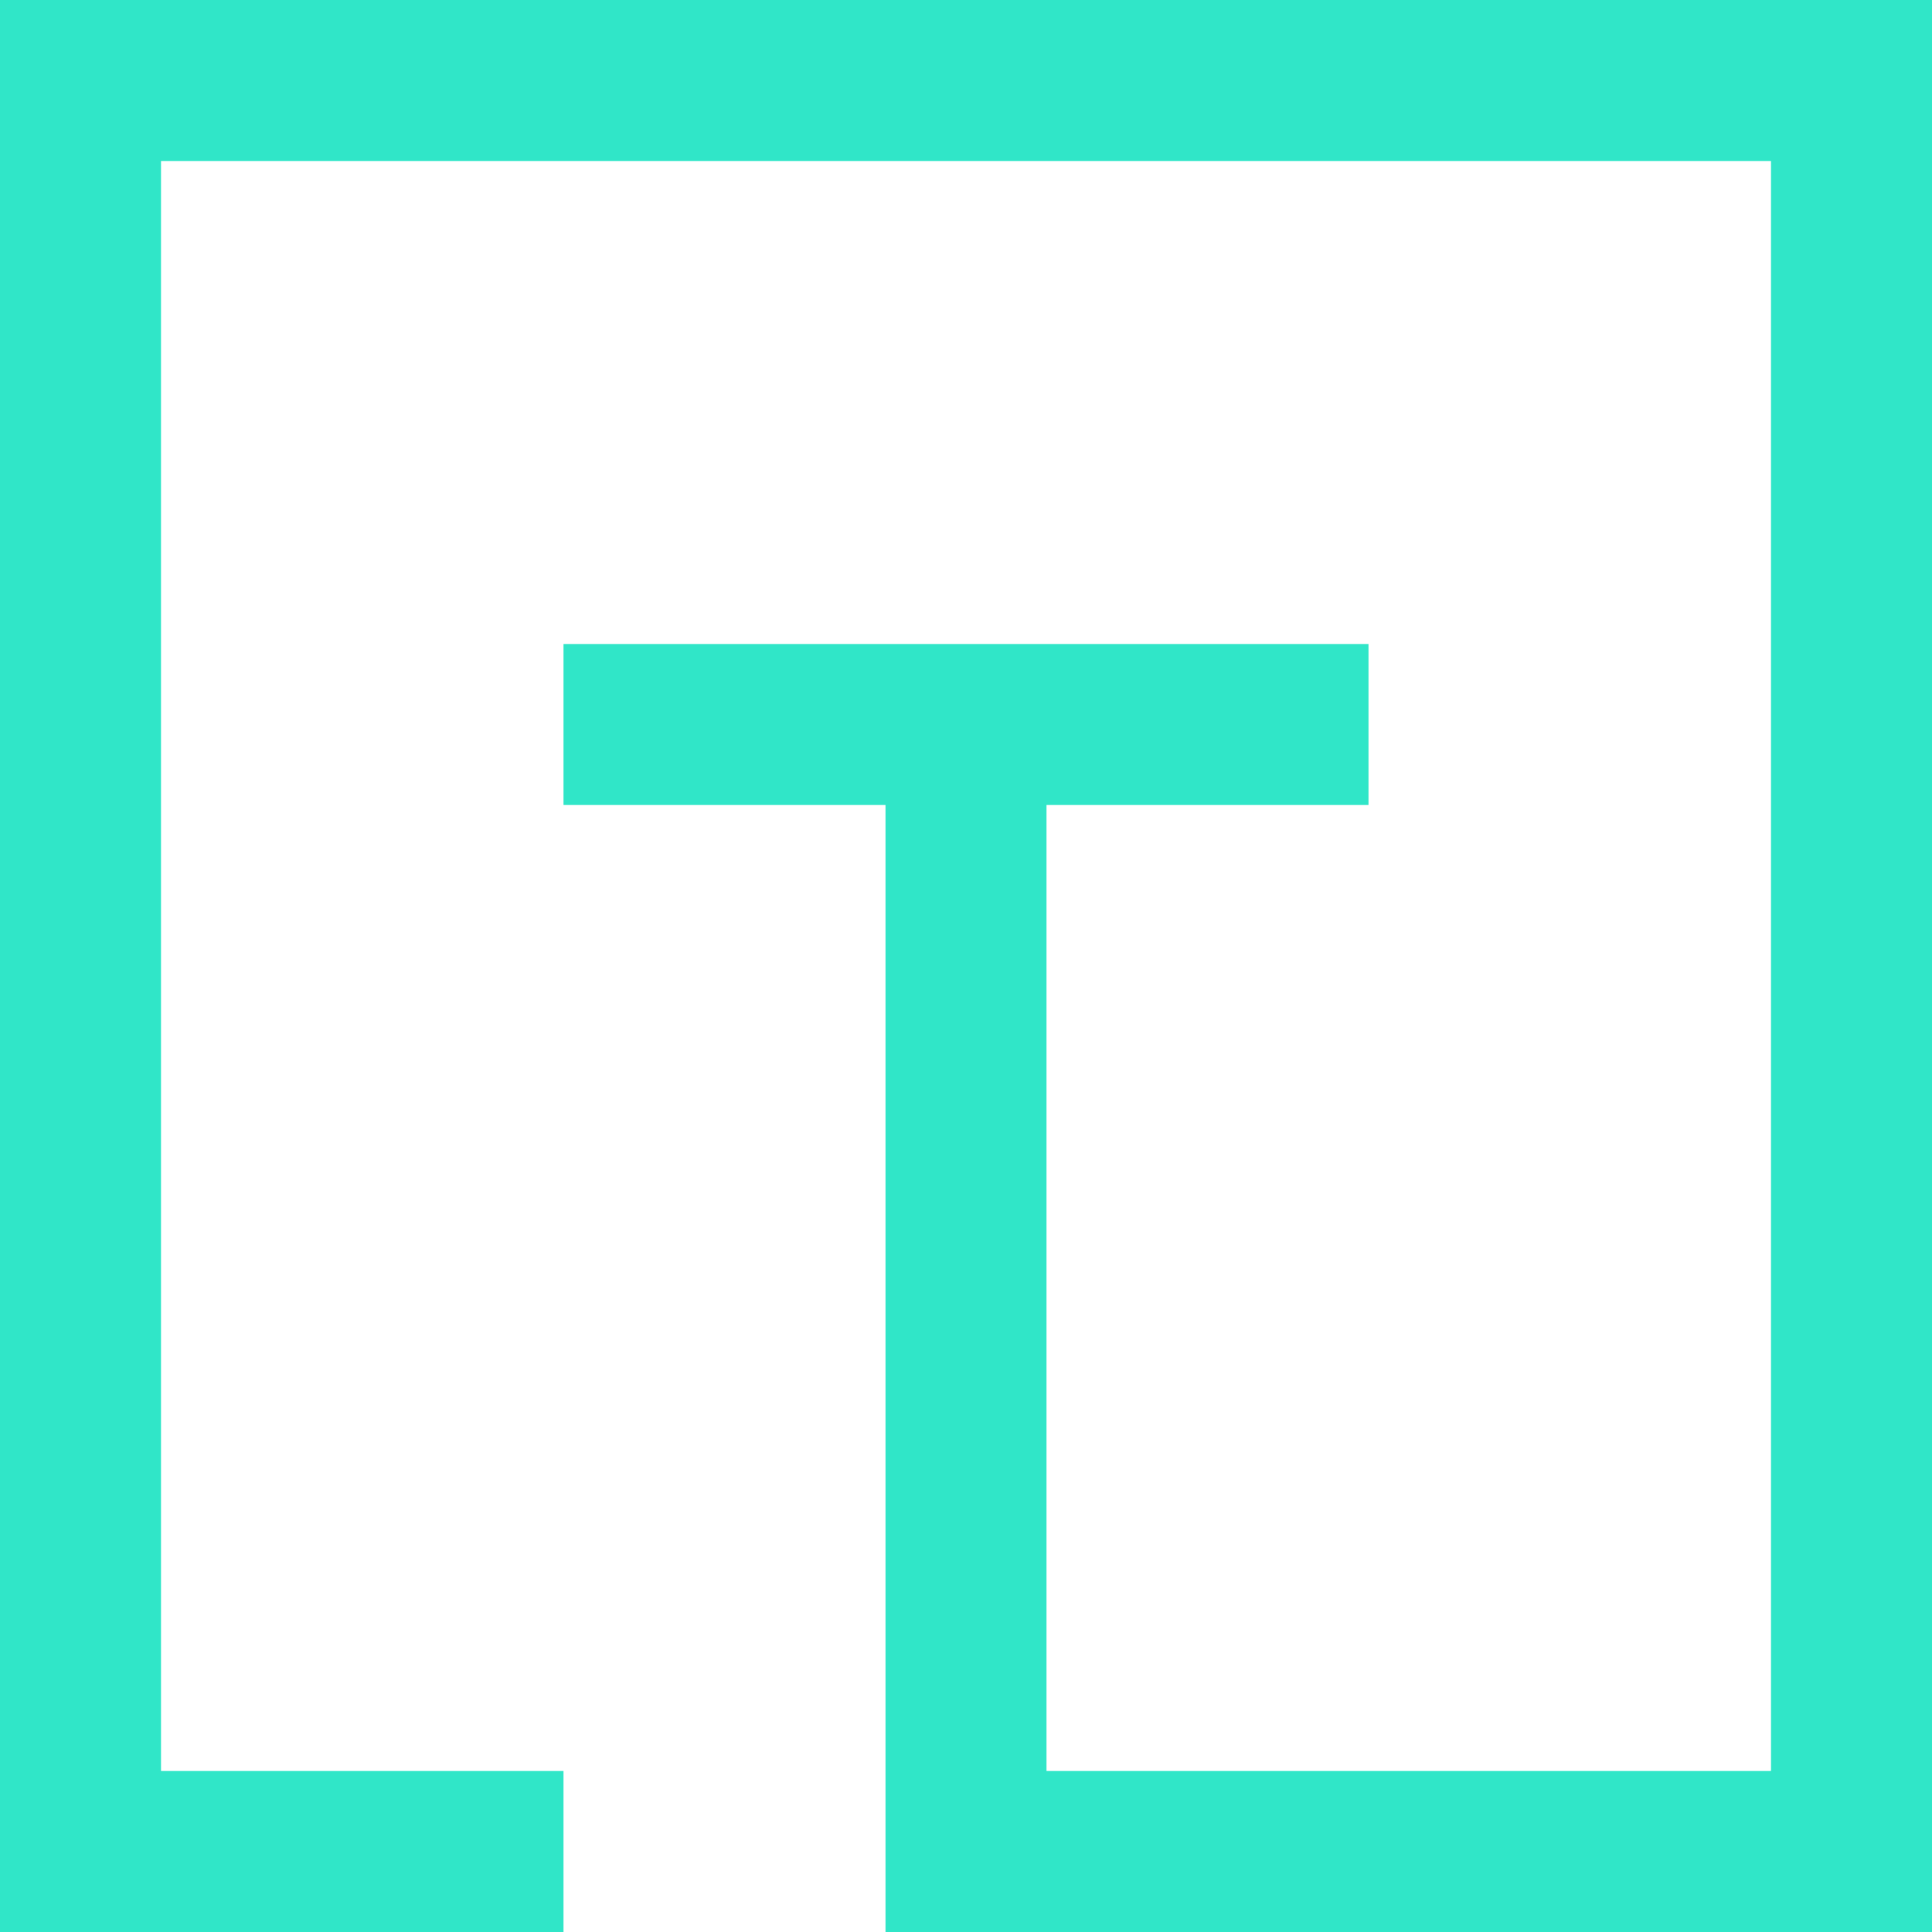 <svg xmlns="http://www.w3.org/2000/svg" width="30" height="30" viewBox="0 0 30 30">
  <g id="Logo" transform="translate(-140 -60)">
    <path id="Logo-2" data-name="Logo" d="M935.538,516v30h8.75v-2.5h-6.25v-25h25v25h-11.25v-15h5V526h-12.5v2.5h5V546h16.25V516Z" transform="translate(-795.538 -456)" fill="#30e6c8"/>
  </g>
</svg>

